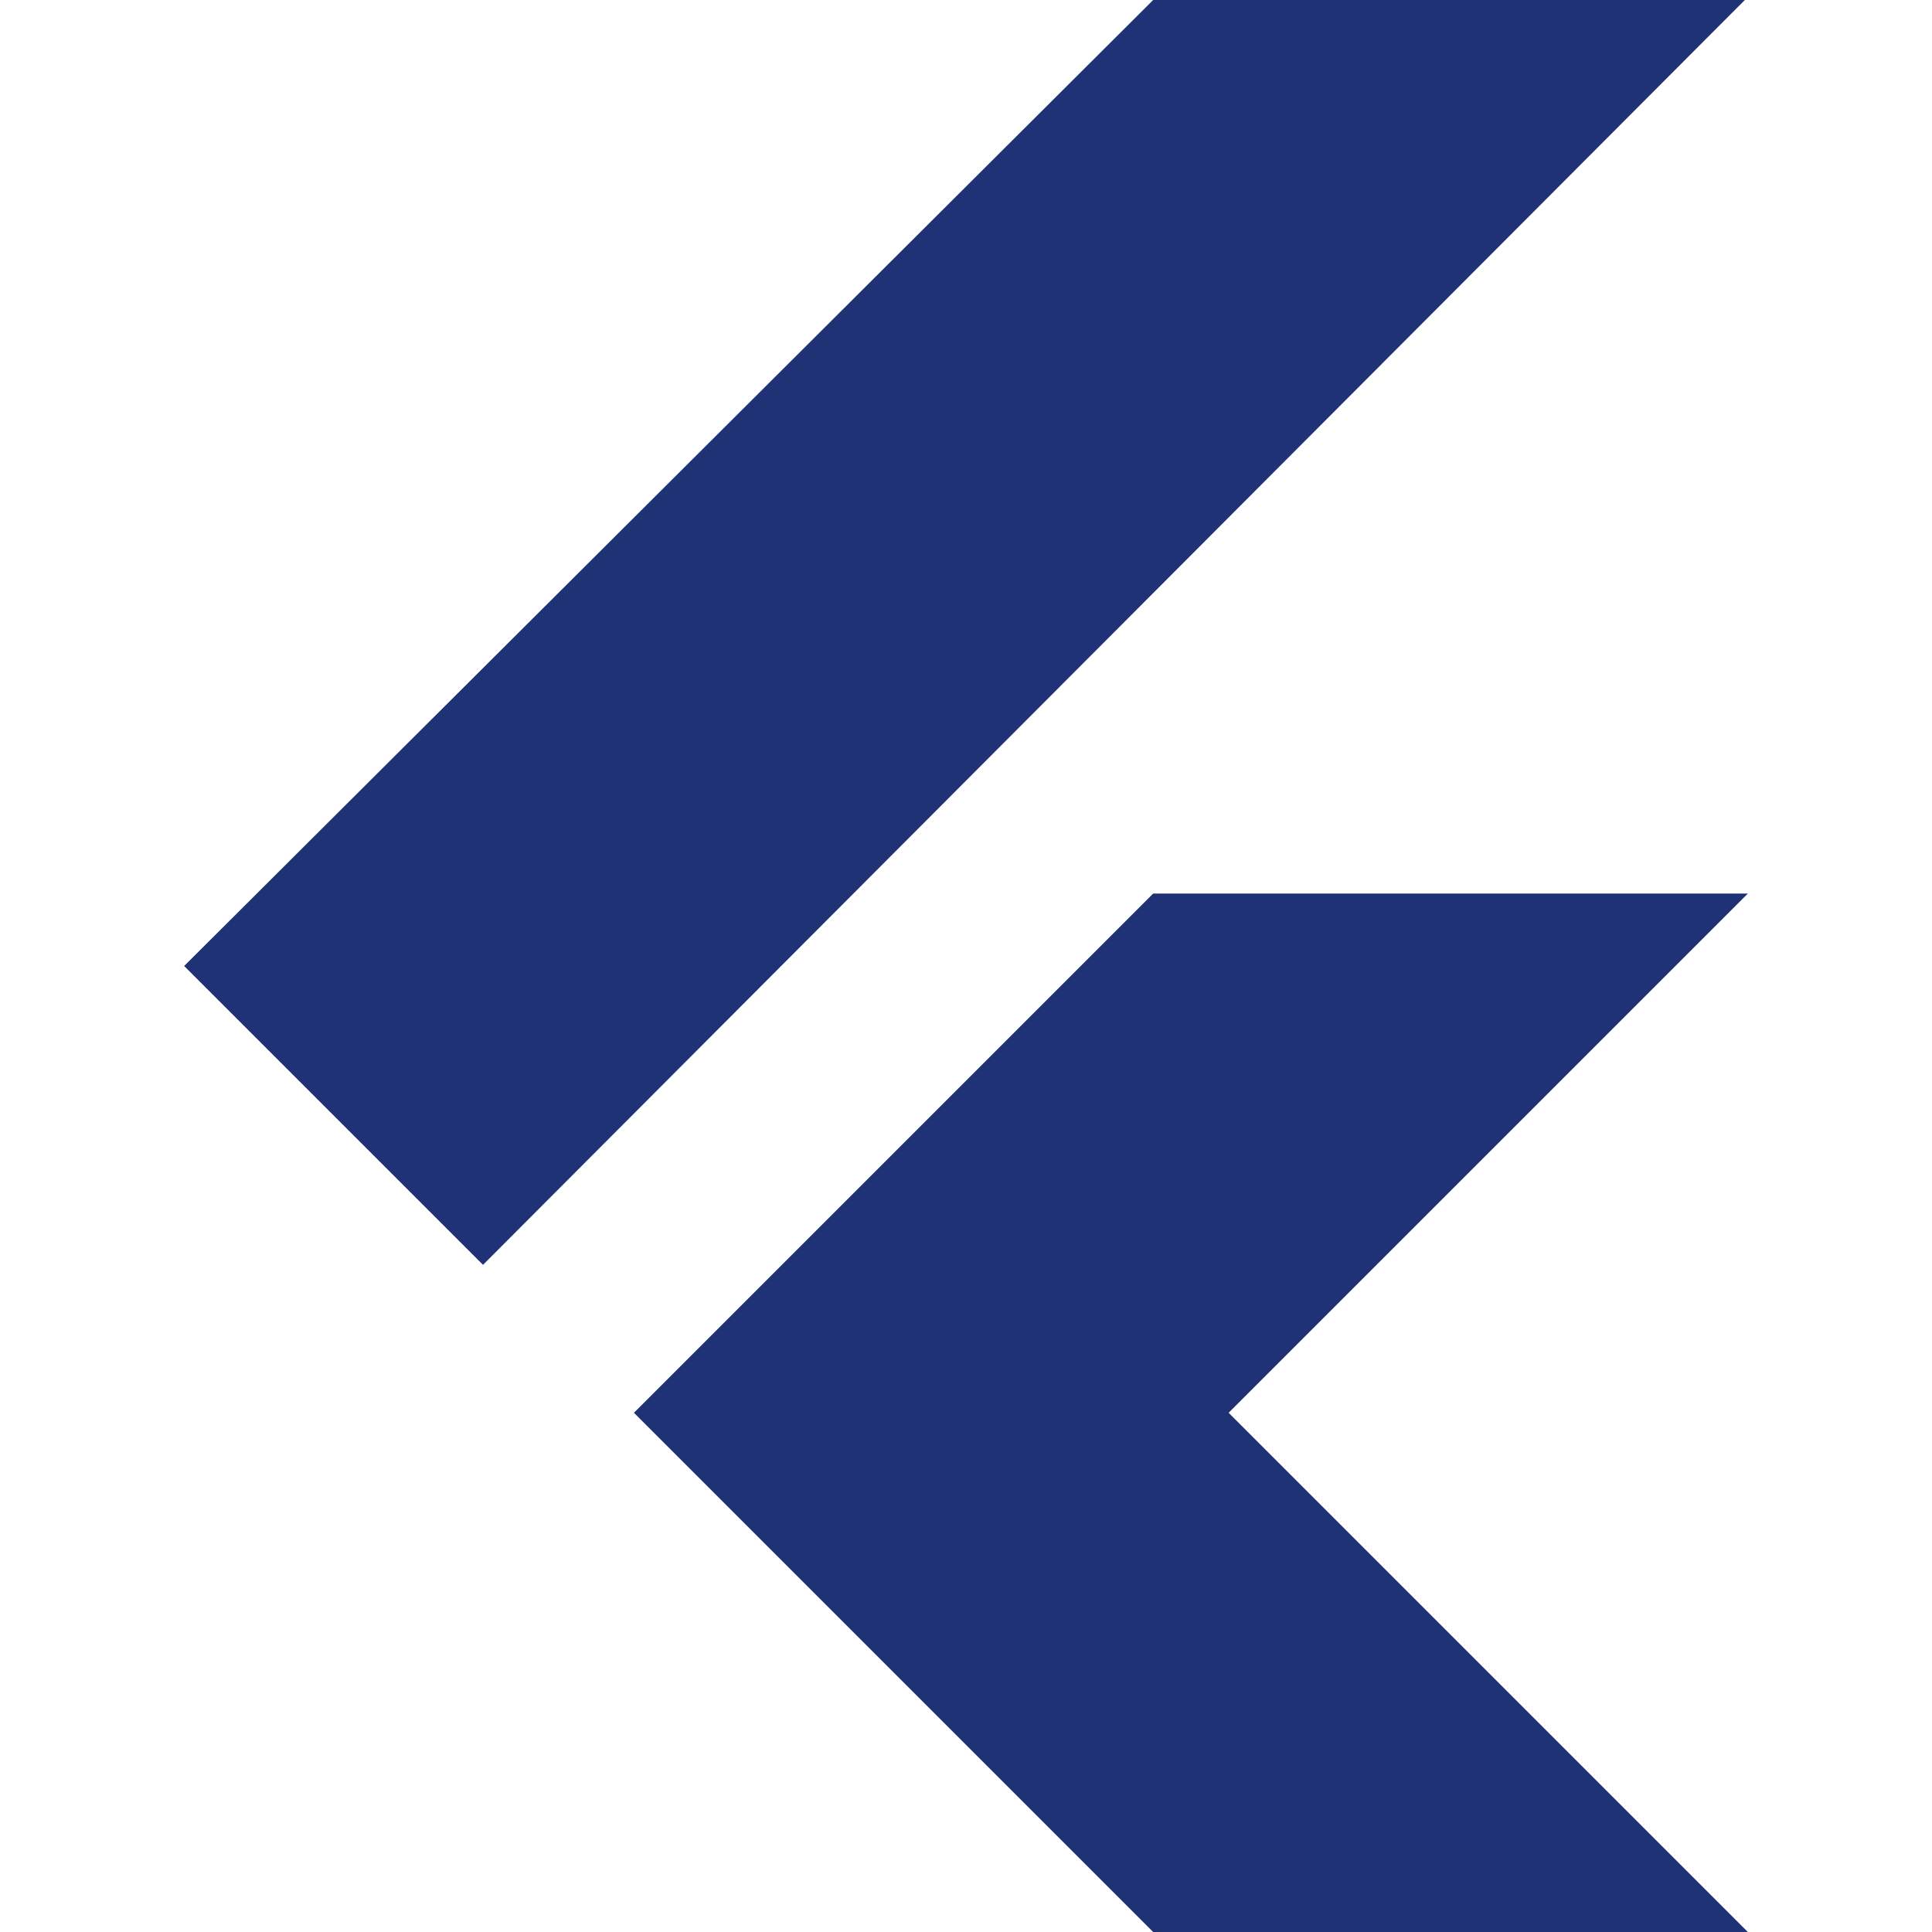 <svg version="1.2" xmlns="http://www.w3.org/2000/svg" viewBox="0 0 64 64" width="64" height="64">
	<title>flutter-svgrepo-com</title>
	<style>
		.s0 { fill: #1e3275 } 
	</style>
	<path class="s0" d="m38.2 0l-32.1 32 9.9 9.9 41.8-41.9h-19.6zm0 29.6l-17.2 17.2 17.2 17.2h19.7l-17.2-17.2 17.2-17.2c0 0-19.7 0-19.7 0z"/>
</svg>